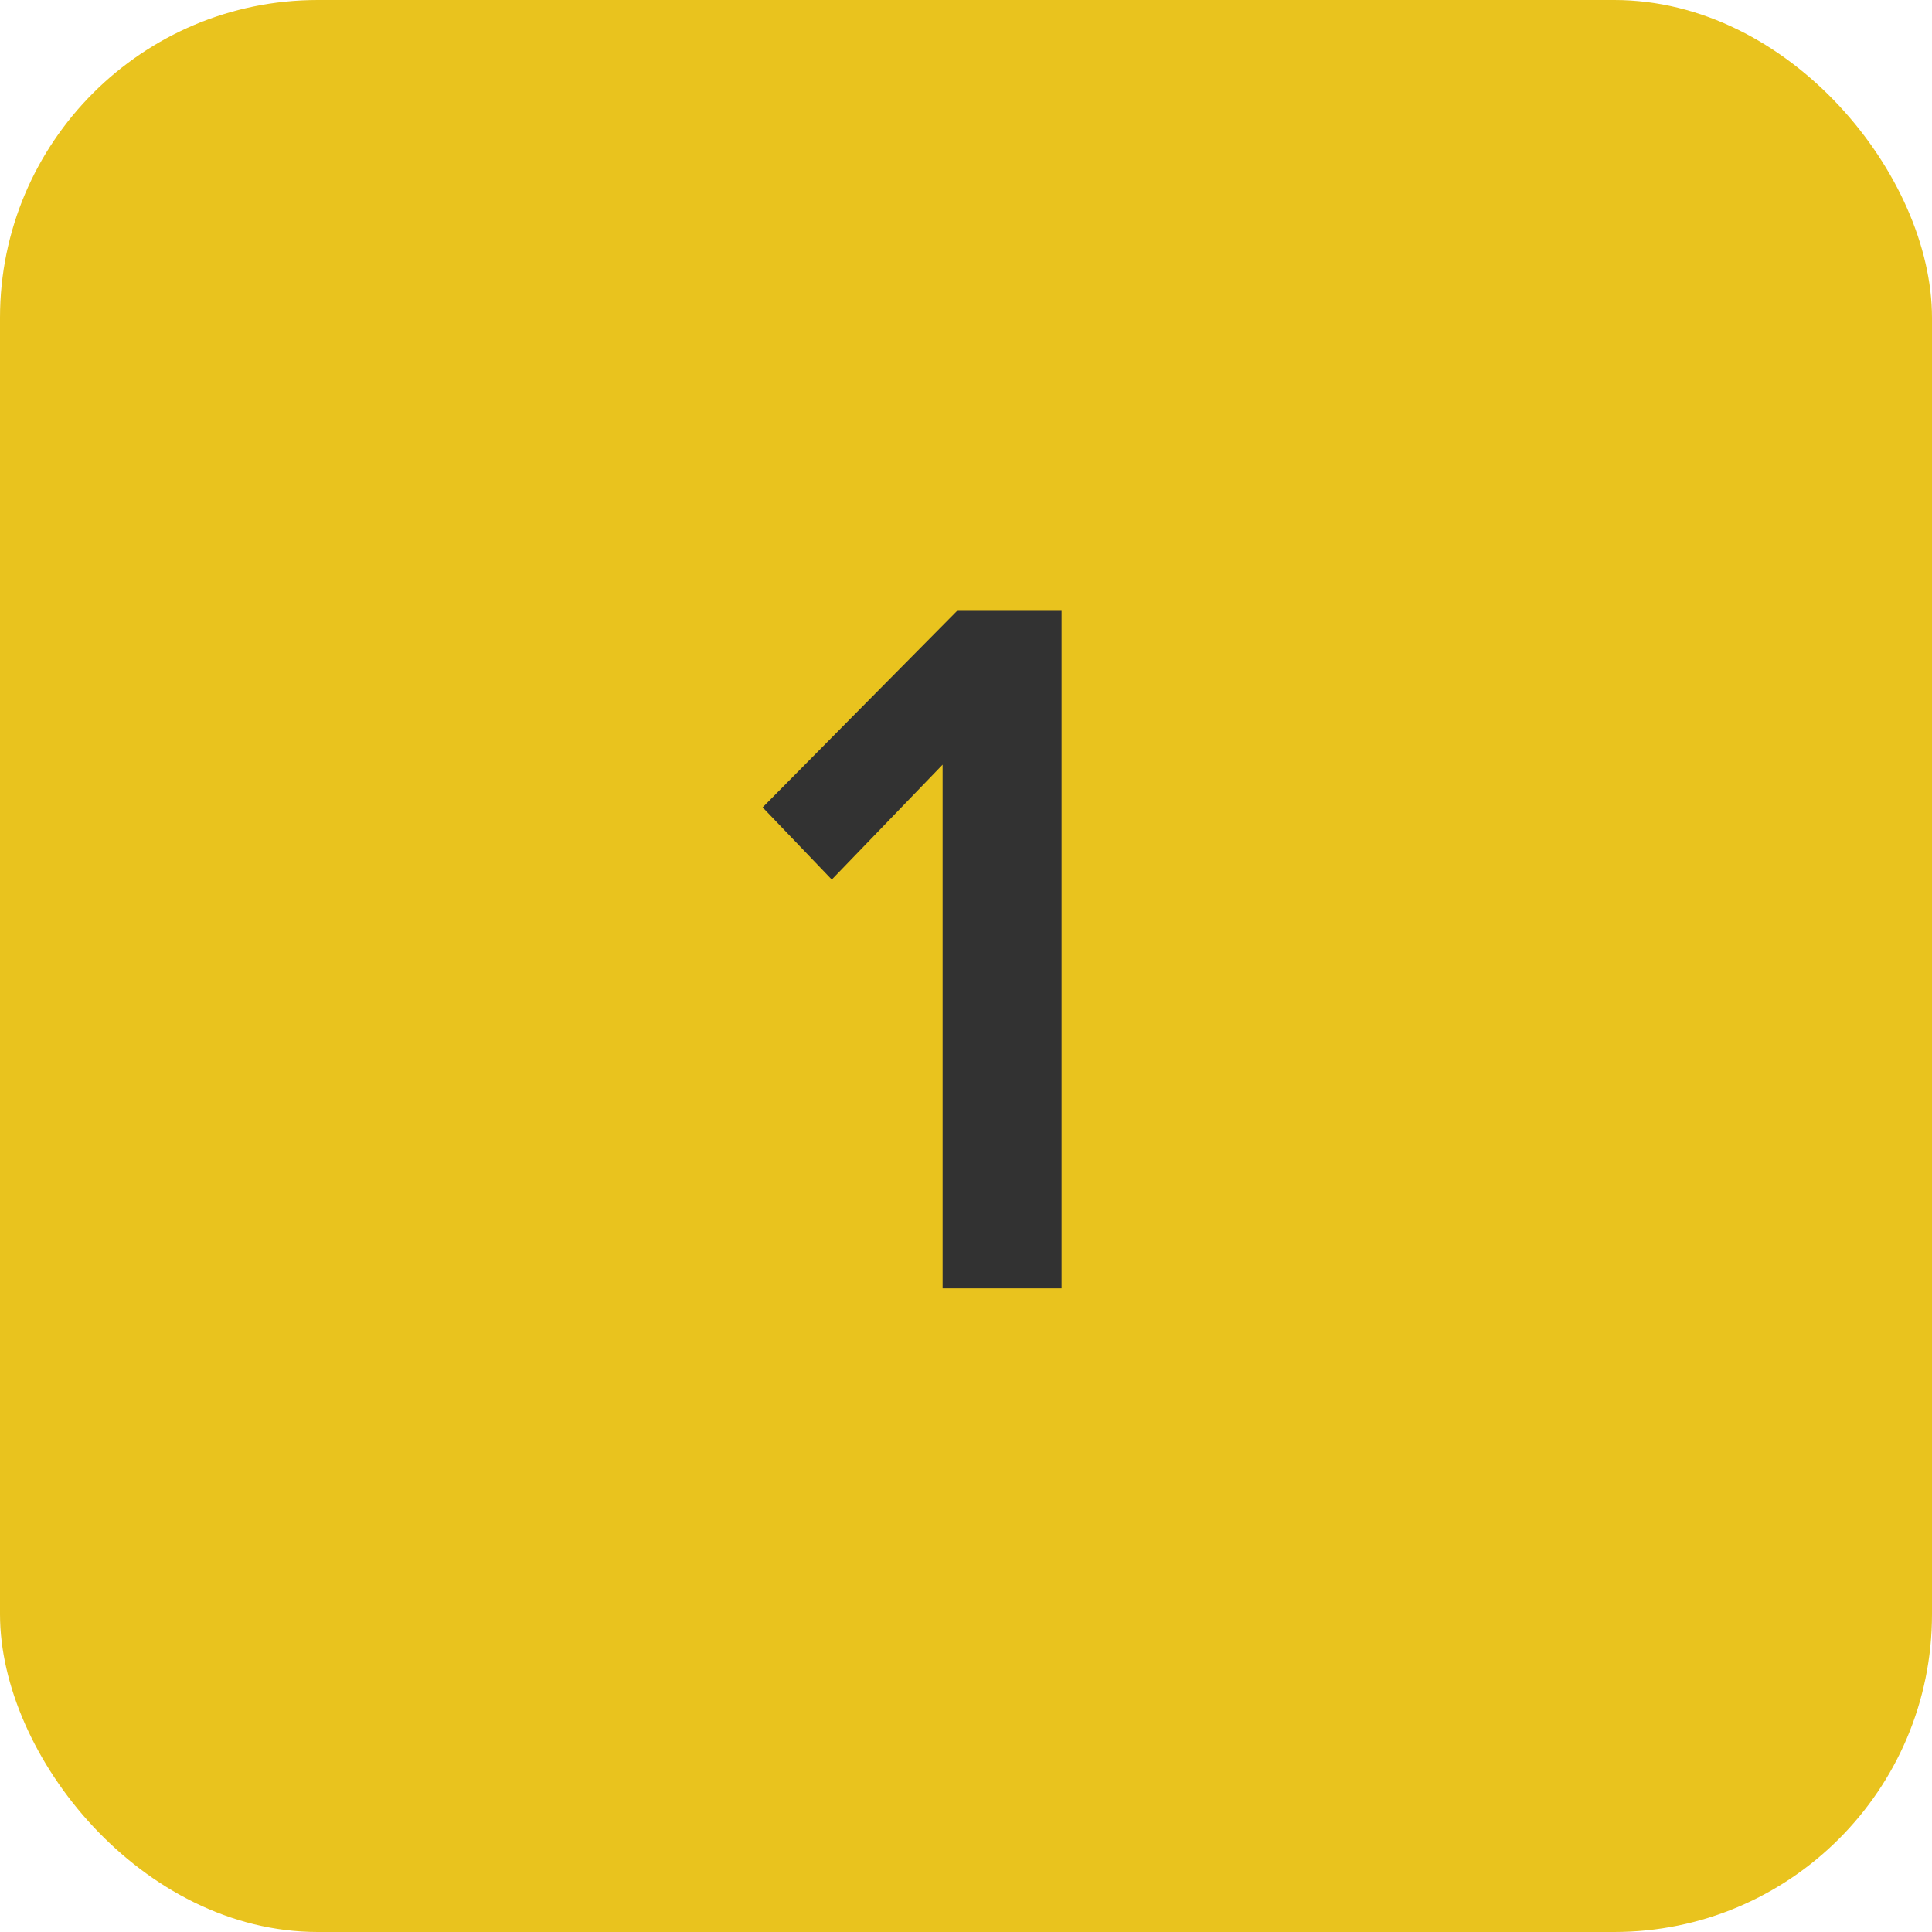 <?xml version="1.0" encoding="UTF-8"?> <svg xmlns="http://www.w3.org/2000/svg" xmlns:xlink="http://www.w3.org/1999/xlink" width="38px" height="38px" viewBox="0 0 38 38" version="1.1"><!-- Generator: Sketch 62 (91390) - https://sketch.com --><title>icon-1</title><desc>Created with Sketch.</desc><g id="FINAL" stroke="none" stroke-width="1" fill="none" fill-rule="evenodd"><g id="icon-1"><rect id="Rectangle" fill="#E9C31E" x="0" y="0" width="38" height="38" rx="6.25"></rect><polygon id="1" fill="#323232" fill-rule="nonzero" points="20.88 25.34 20.88 12 18.84 12 15 15.88 16.36 17.3 18.54 15.04 18.54 25.34"></polygon></g></g></svg> 